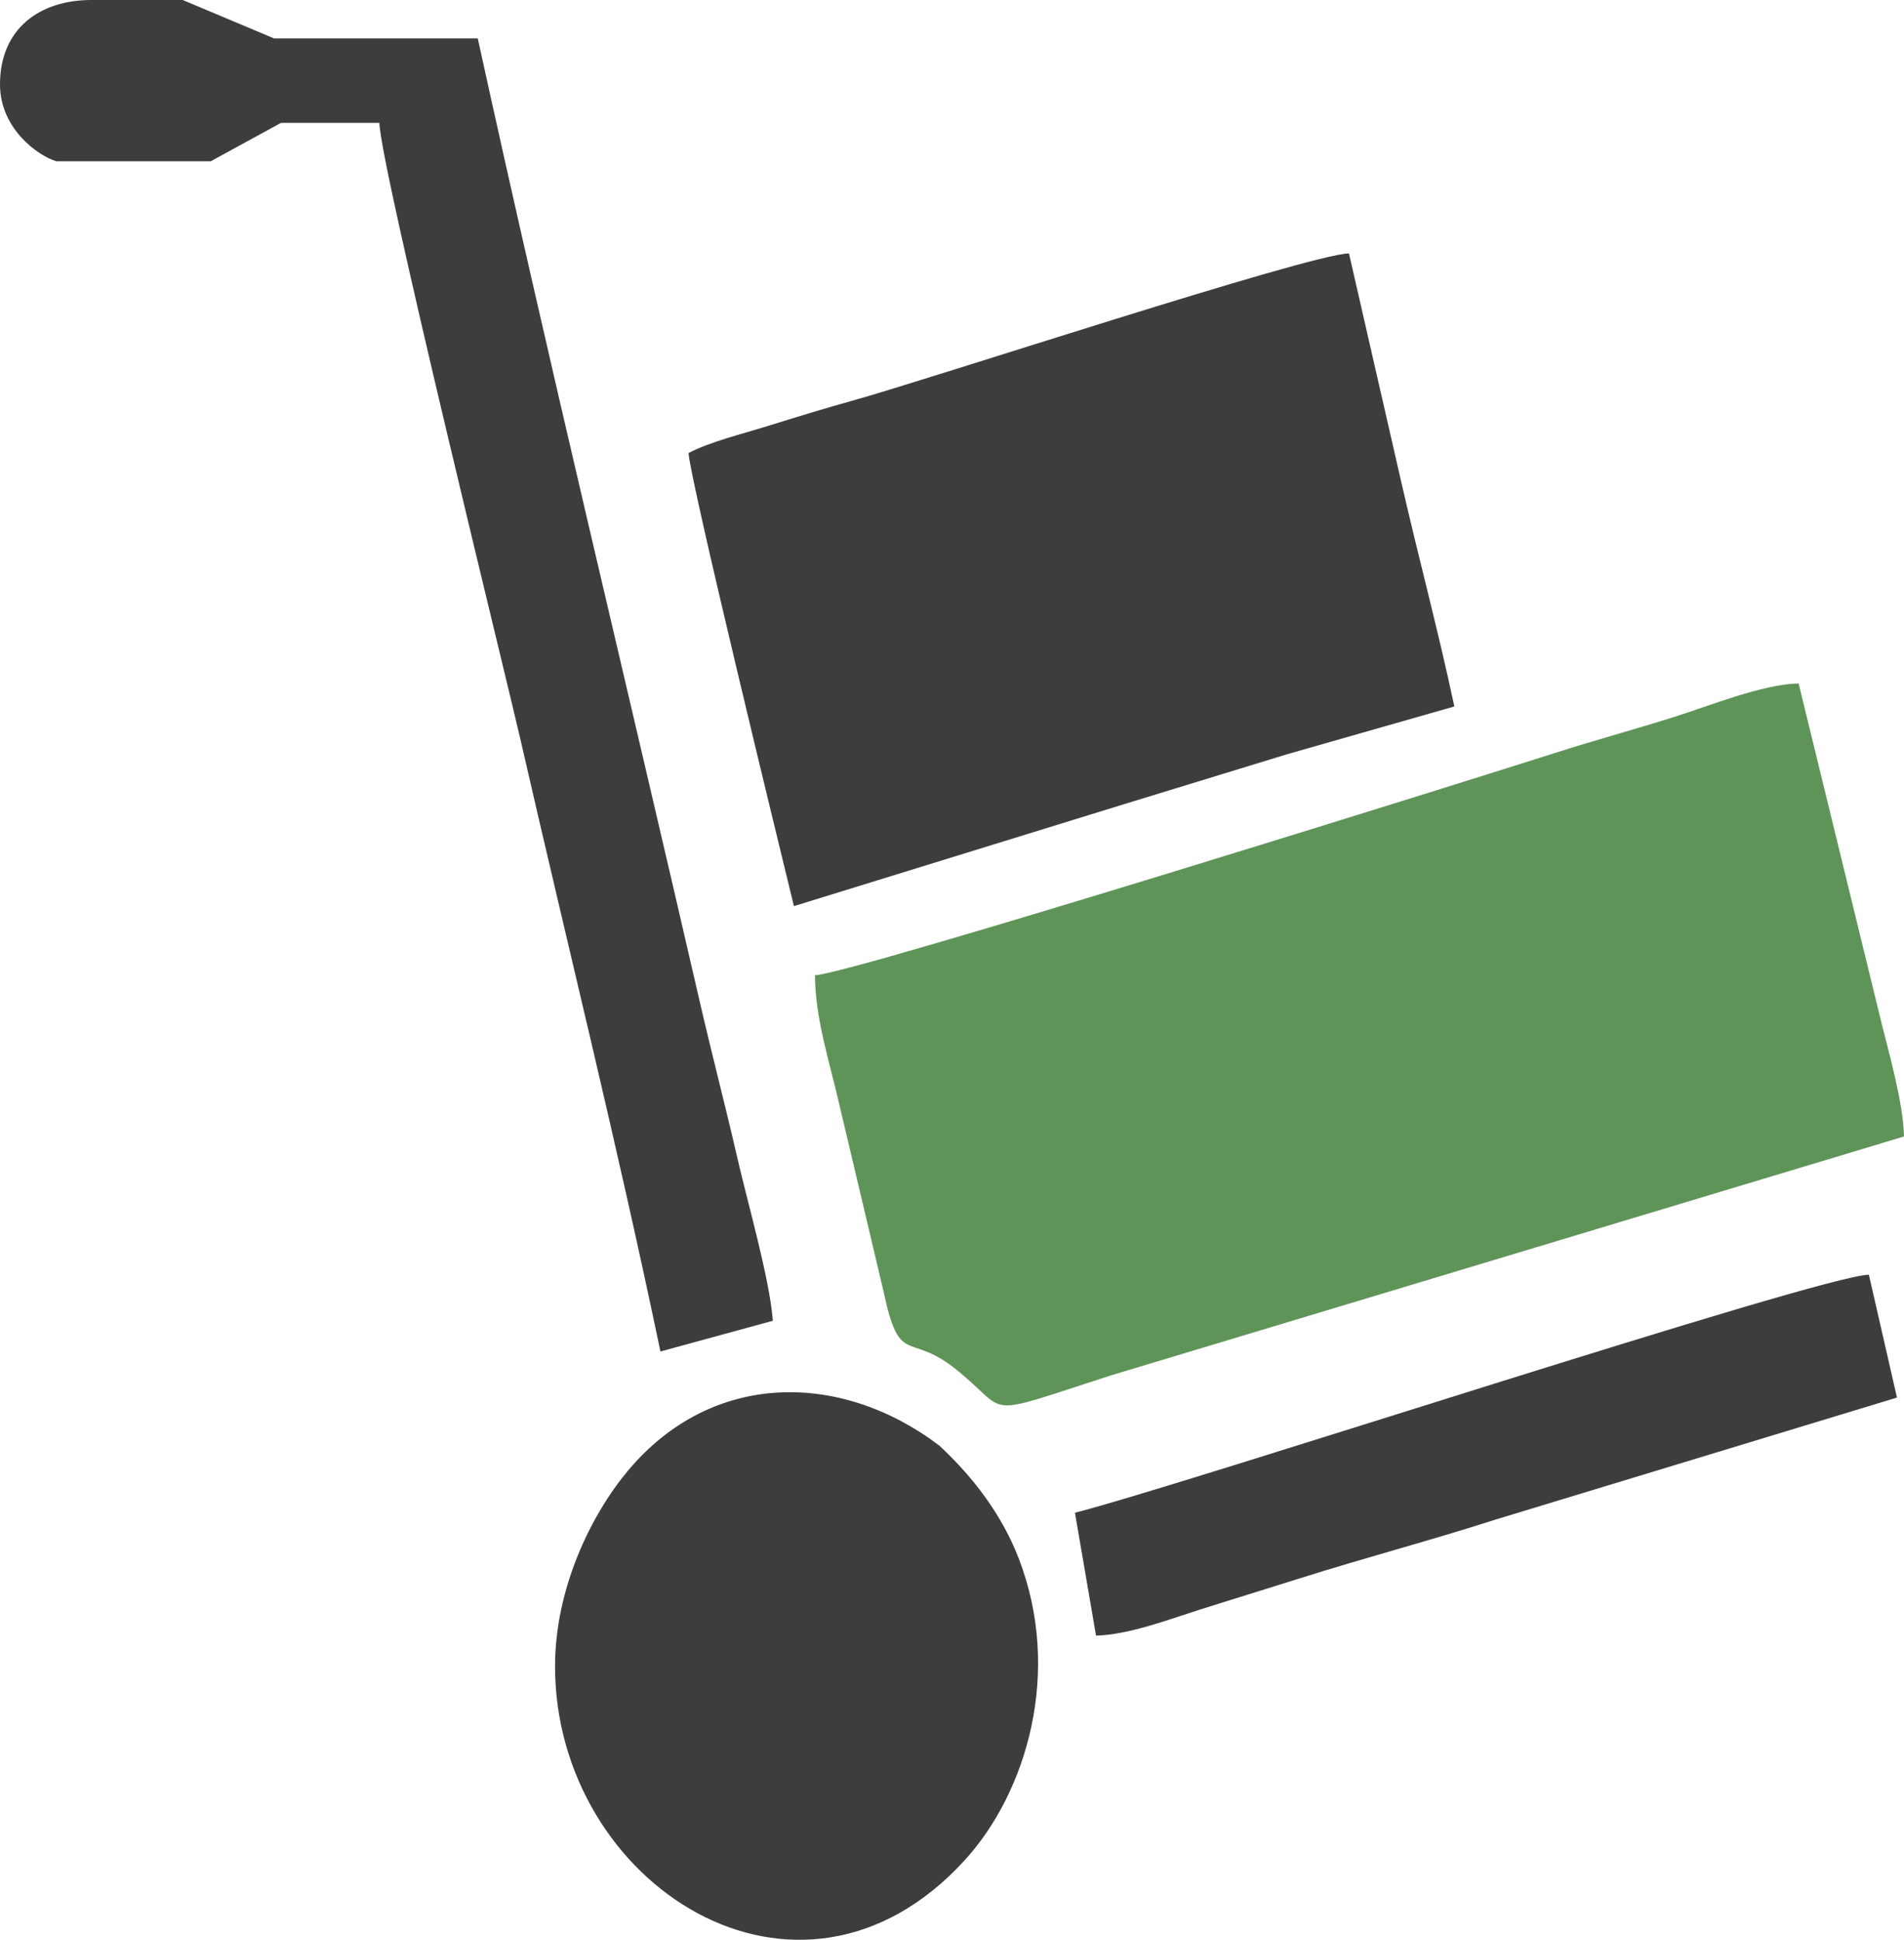 <?xml version="1.0" encoding="UTF-8"?>
<!DOCTYPE svg PUBLIC "-//W3C//DTD SVG 1.1//EN" "http://www.w3.org/Graphics/SVG/1.1/DTD/svg11.dtd">
<!-- Creator: CorelDRAW -->
<svg xmlns="http://www.w3.org/2000/svg" xml:space="preserve" width="695px" height="708px" style="shape-rendering:geometricPrecision; text-rendering:geometricPrecision; image-rendering:optimizeQuality; fill-rule:evenodd; clip-rule:evenodd"
viewBox="0 0 695 708.002"
 xmlns:xlink="http://www.w3.org/1999/xlink">
 <defs>
  <style type="text/css">
   <![CDATA[
    .fil1 {fill:#3D3D3D}
    .fil0 {fill:#5F9459}
   ]]>
  </style>
 </defs>
 <g id="Camada_x0020_1">
  <g id="_328579648">
   <path id="_328135680" class="fil0" d="M297.491 355.939c0,15.544 5.367,31.853 8.721,46.523l16.33 69.037c5.836,27.449 9.019,14.616 25.824,27.832 21.294,16.748 7.889,18.502 57.135,2.674l289.501 -87.209c-0.243,-11.915 -5.335,-29.969 -8.22,-41.465l-30.249 -123.892c-13.317,0.325 -32.425,8.131 -45.269,12.185 -15.612,4.931 -29.067,8.503 -44.192,13.364 -21.293,6.843 -256.554,80.635 -269.579,80.952z"/>
   <path id="_328134048" class="fil1" d="M251.329 165.357c0.843,11.073 33.235,143.912 38.469,165.358l119.979 -37.043c18.793,-5.778 41.439,-12.674 60.097,-18.403l60.995 -17.424c-6.014,-28.213 -12.822,-53.254 -19.489,-82.401l-18.98 -82.957c-14.81,0.361 -153.157,45.949 -181.546,53.84 -9.943,2.763 -18.827,5.492 -30.204,9.031 -10.092,3.138 -21.458,5.878 -29.319,9.999z"/>
   <path id="_328131240" class="fil1" d="M202.602 608.179c0,79.471 88.781,137.166 149.463,70.851 22.833,-24.953 35.68,-68.927 19.833,-110.126 -6.294,-16.362 -16.956,-30.038 -28.956,-41.225 -35.559,-27.057 -82.669,-27.751 -113.548,8.885 -13.306,15.788 -26.792,42.797 -26.792,71.615z"/>
   <path id="_328133616" class="fil1" d="M-0.001 30.829c0,15.971 13.612,25.918 20.517,28.026l56.42 0 25.646 -14.013 35.904 0c0.322,15.846 46.596,203.69 51.292,224.214 17.269,75.475 35.25,147.411 51.291,224.214l41.034 -11.211c-1.173,-15.399 -9.239,-43.191 -12.823,-58.857 -4.535,-19.82 -9.216,-37.448 -13.878,-57.703 -27.22,-118.266 -55.107,-233.178 -81.011,-351.486l-74.374 0 -33.339 -14.014 -33.339 0c-18.73,0 -33.34,10.36 -33.34,30.829z"/>
   <path id="_328133856" class="fil1" d="M392.38 552.126l7.694 44.842c11.882,-0.289 26.609,-5.895 37.578,-9.38 13.169,-4.185 22.805,-7.088 35.886,-11.231 25.29,-8.014 47.772,-13.831 72.421,-21.754l146.478 -44.517 -10.258 -44.843c-18.197,0.443 -250.404,76.853 -289.798,86.883z"/>
  </g>
 </g>
</svg>
